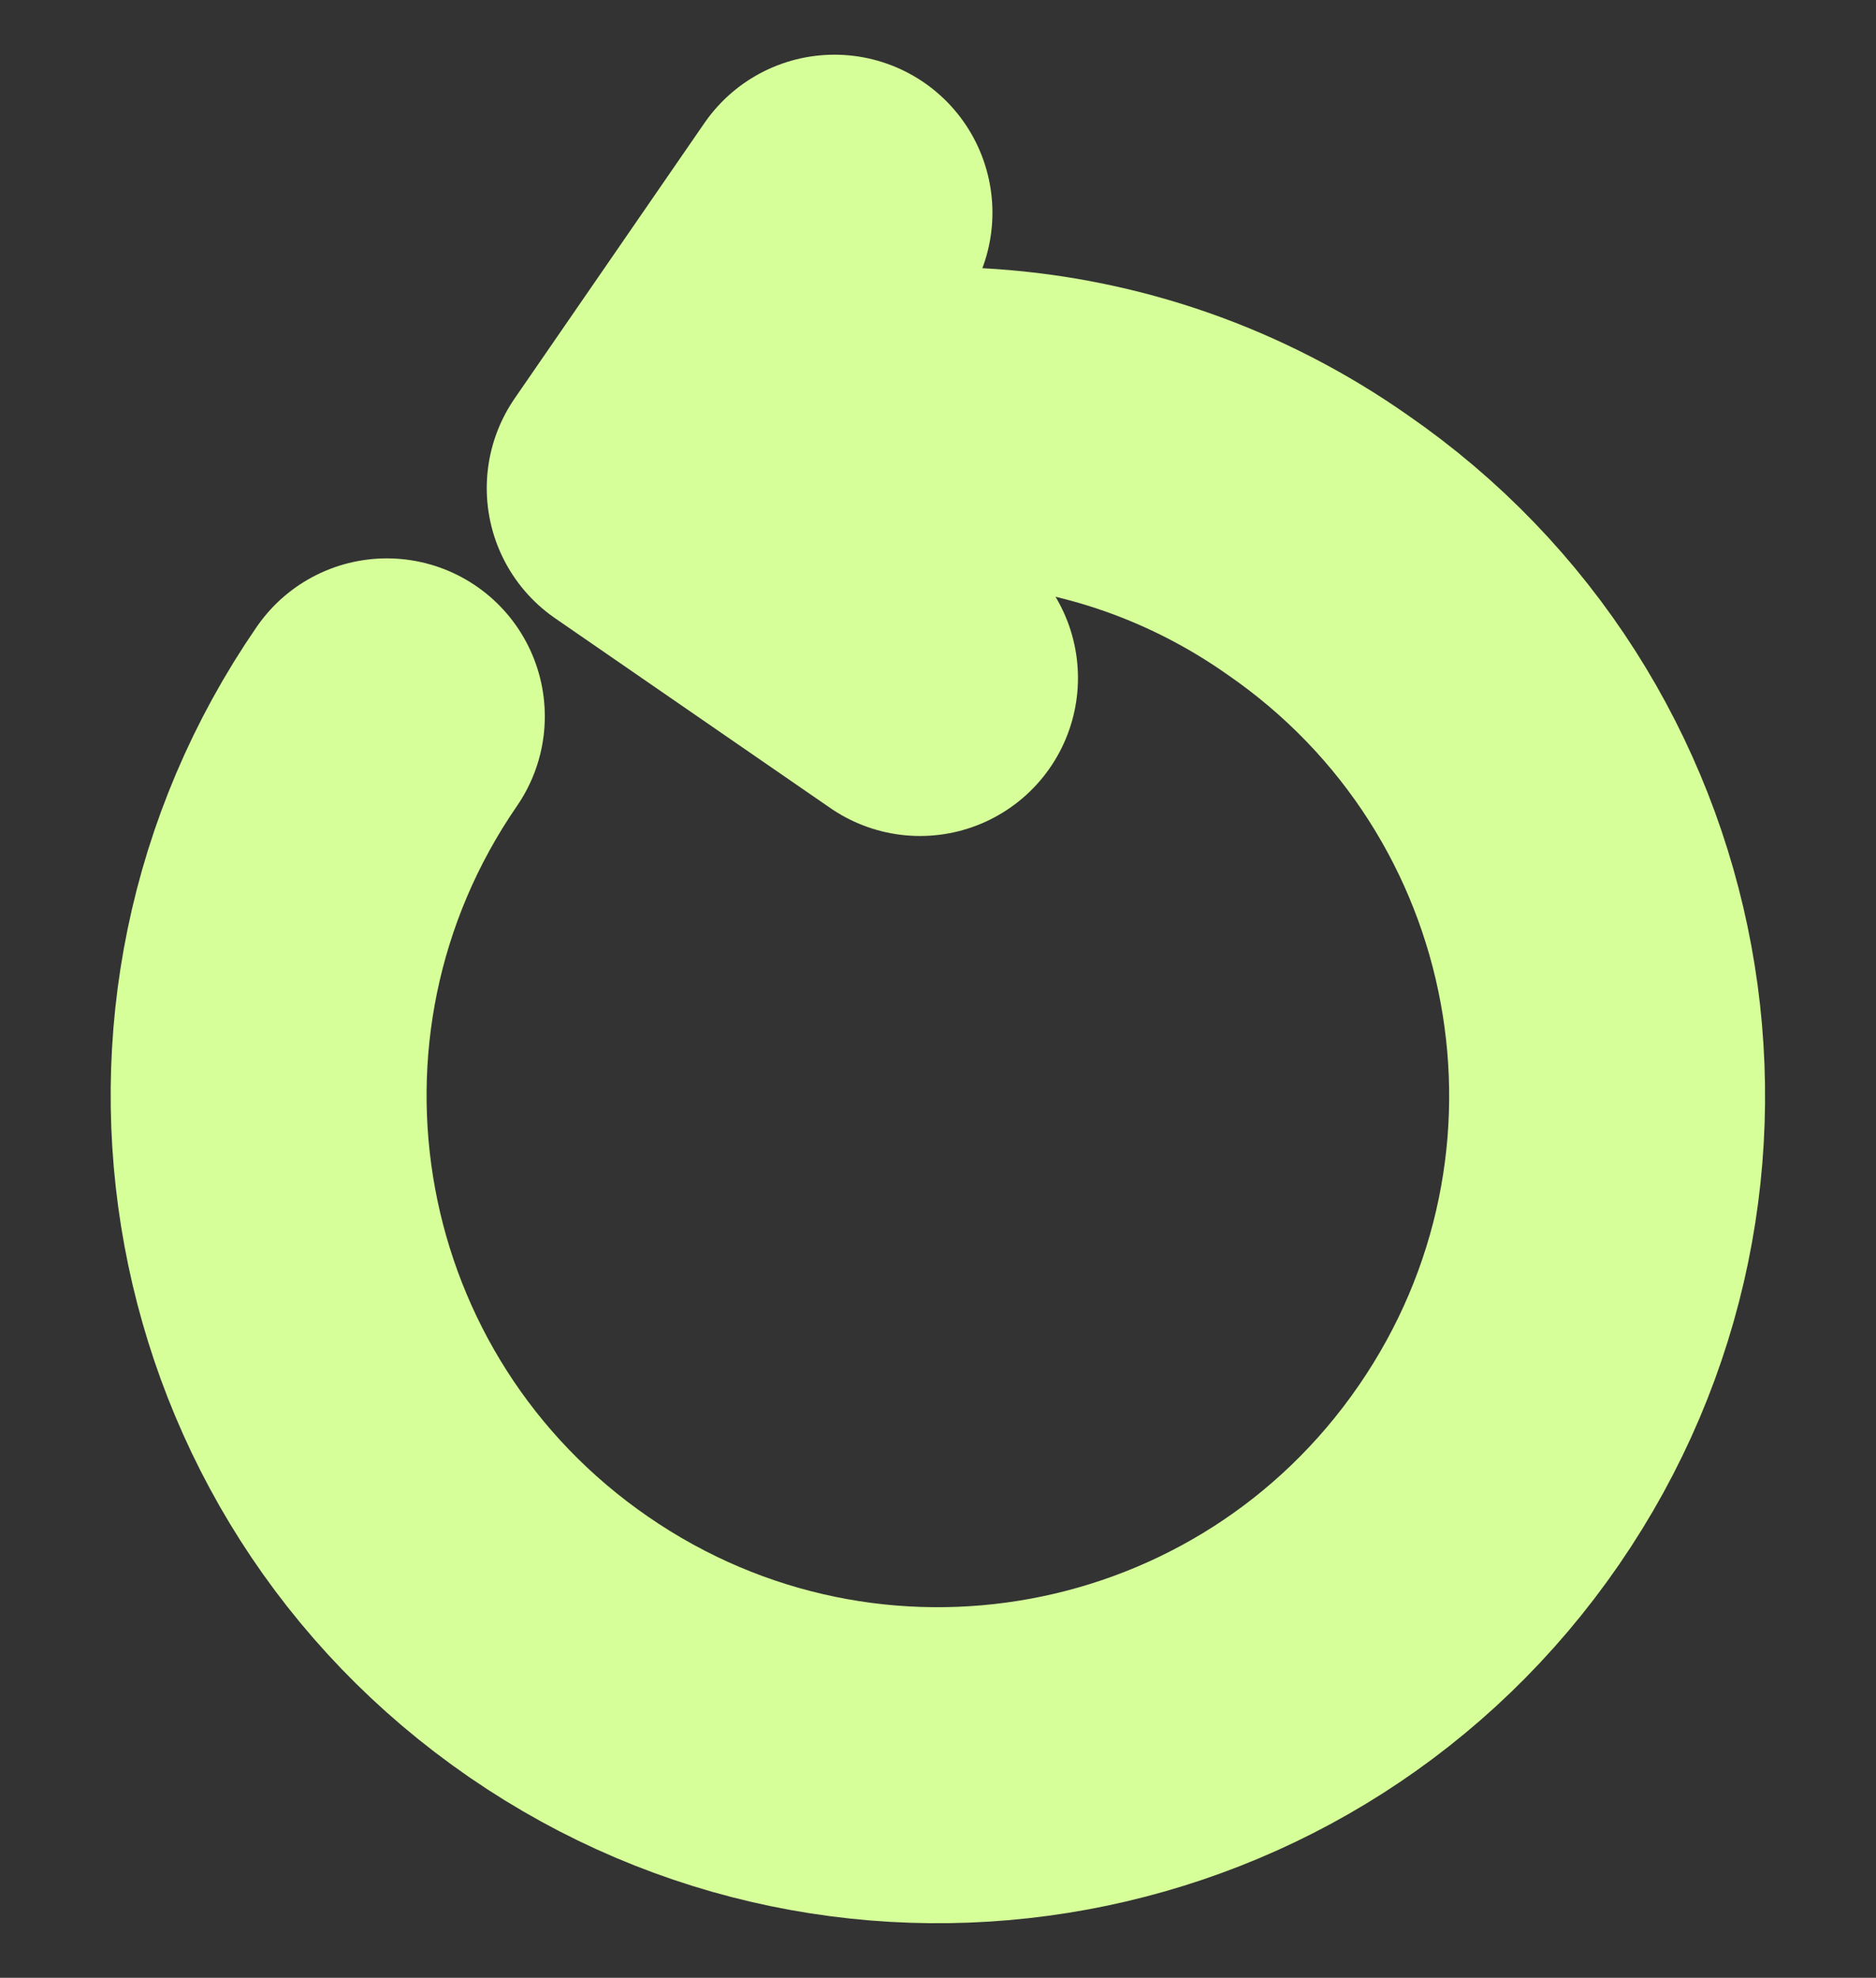 <?xml version="1.0" encoding="UTF-8"?>
<svg id="Layer_1" xmlns="http://www.w3.org/2000/svg" viewBox="0 0 77.2 81.36">
  <rect x="0" y="0" width="77.2" height="81.36" fill="#333333" stroke="none"/>
  <defs>
    <style>
      .cls-1 {
        fill: none;
        stroke: #d6ff99;
        stroke-linecap: round;
        stroke-linejoin: round;
        stroke-width: 13px;
      }
    </style>
  </defs>
  <g id="Layer_1-2">
    <g id="Layer_1-2-2" data-name="Layer_1-2">
      <g id="Layer_4">
        <path class="cls-1" d="M26.79,20.17c8.55-4.09,19.05-3.63,27.41,2.23,12.55,8.64,15.7,25.75,7.07,38.28-8.64,12.55-25.75,15.7-38.28,7.07-12.55-8.64-15.7-25.75-7.07-38.28"/>
        <path class="cls-1" d="M37.86,27.89l-11.33-7.81,7.81-11.33"/>
      </g>
    </g>
  </g>
</svg>
